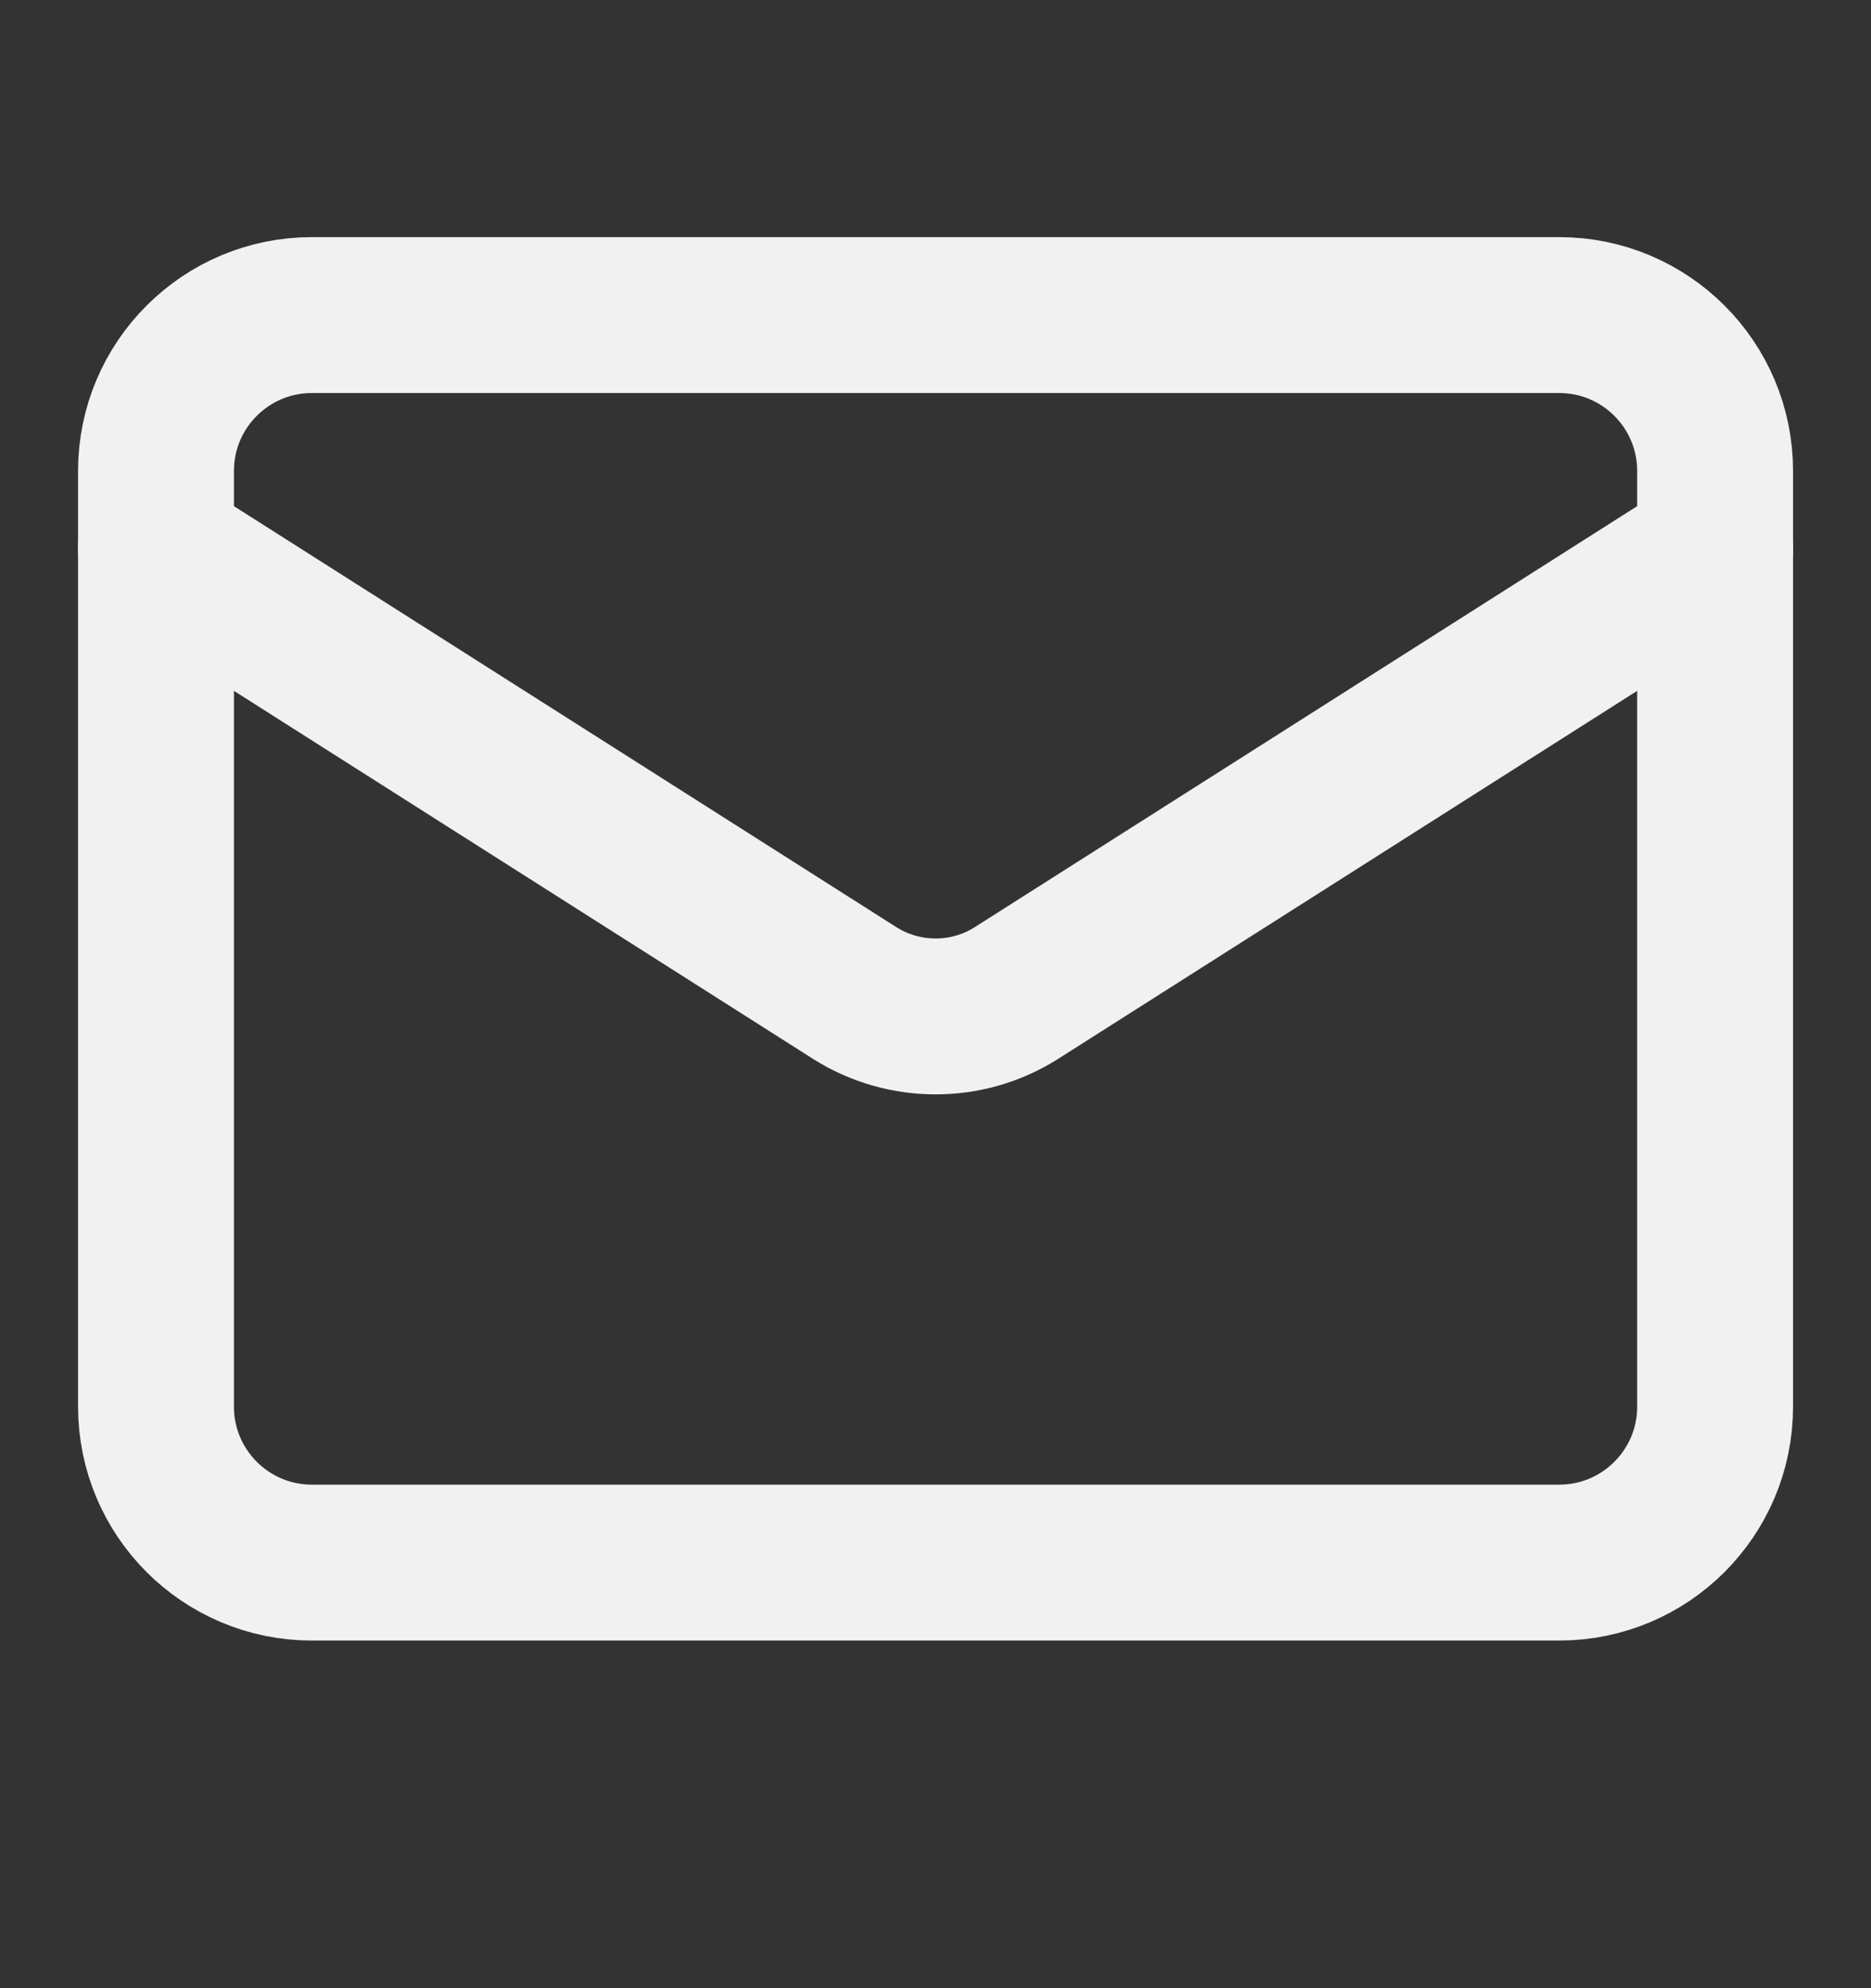 <svg width="16" height="17" viewBox="0 0 16 17" fill="none" xmlns="http://www.w3.org/2000/svg">
<rect x="0" y="0" width="16" height="17" fill="#333333" stroke="none"/>
<path d="M13.334 2.694H2.667C1.931 2.694 1.334 3.291 1.334 4.027V12.027C1.334 12.764 1.931 13.361 2.667 13.361H13.334C14.07 13.361 14.667 12.764 14.667 12.027V4.027C14.667 3.291 14.07 2.694 13.334 2.694Z" stroke="#F1F1F1" stroke-width="1.333" stroke-linecap="round" stroke-linejoin="round"/>
<path d="M14.667 4.694L8.687 8.494C8.482 8.623 8.244 8.691 8.001 8.691C7.758 8.691 7.52 8.623 7.314 8.494L1.334 4.694" stroke="#F1F1F1" stroke-width="1.333" stroke-linecap="round" stroke-linejoin="round"/>
</svg>
